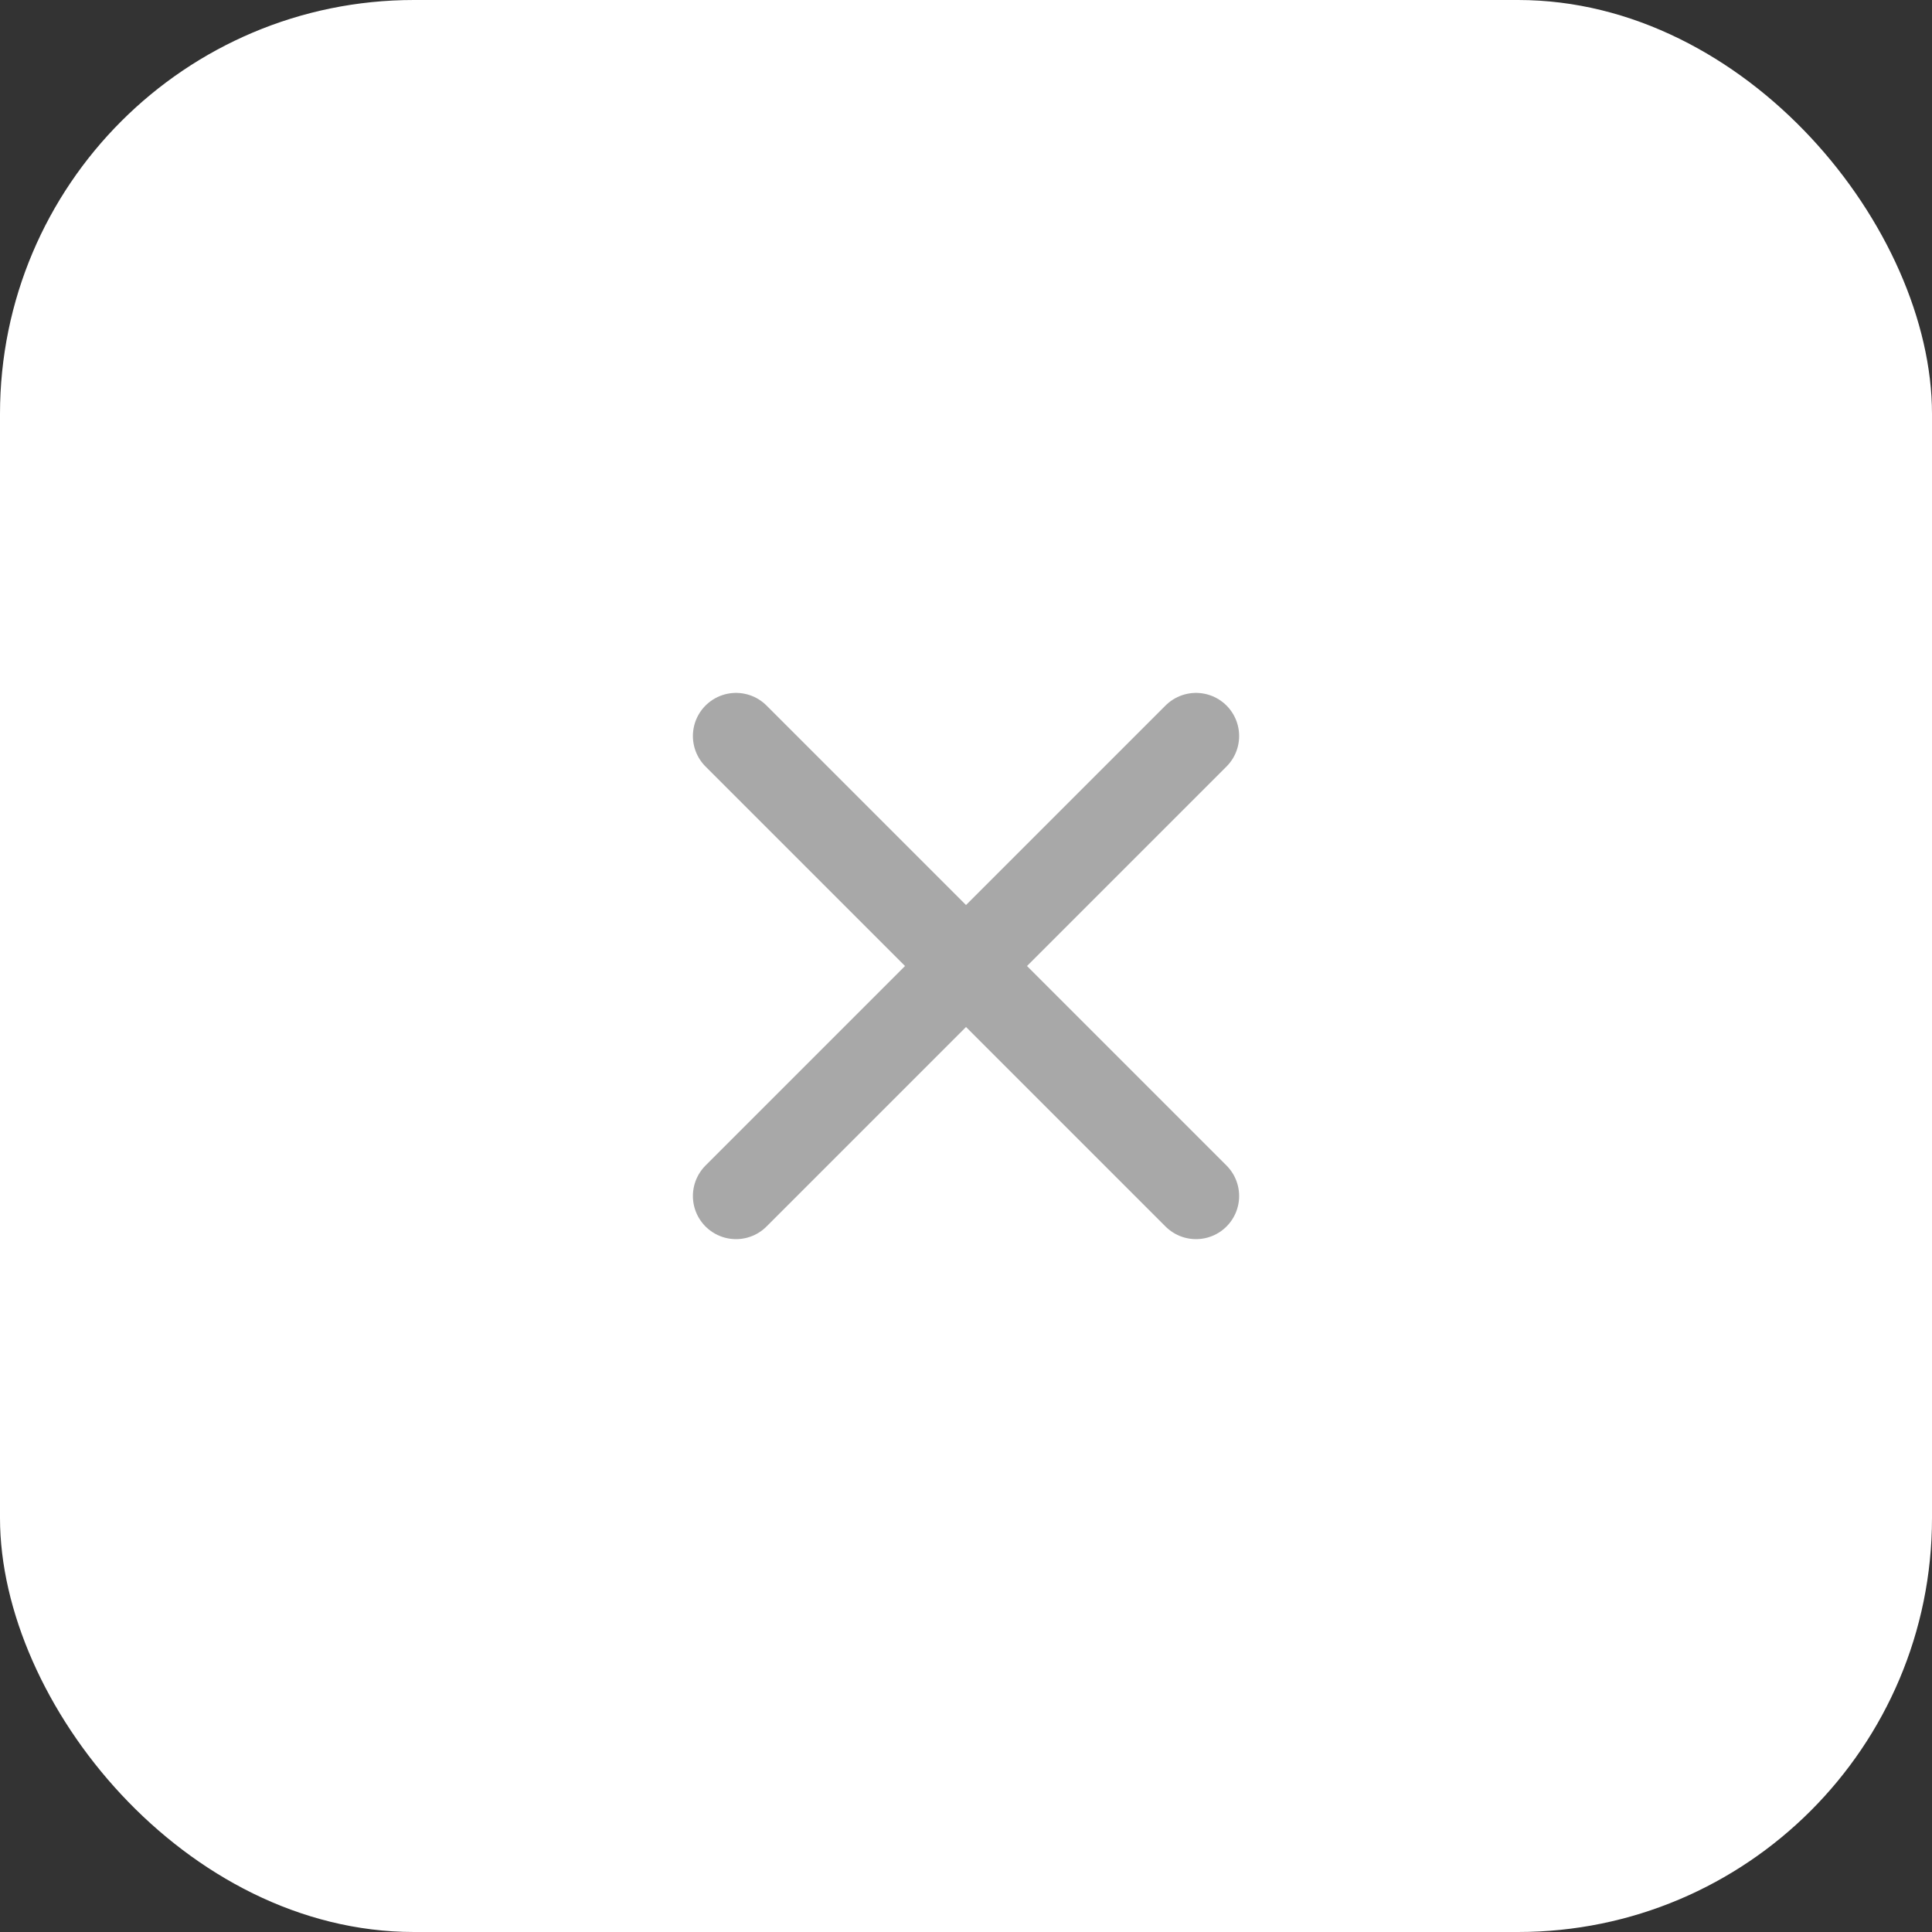 <?xml version="1.0" encoding="UTF-8"?> <svg xmlns="http://www.w3.org/2000/svg" width="56" height="56" viewBox="0 0 56 56" fill="none"><rect x="0" y="0" width="56" height="56" fill="#333333" stroke="none"/><rect width="56" height="56" rx="12" fill="white"></rect><path d="M21.334 21.334L34.667 34.667M21.334 34.667L34.667 21.334" stroke="#A8A8A8" stroke-width="2.5" stroke-linecap="round" stroke-linejoin="round"></path></svg> 